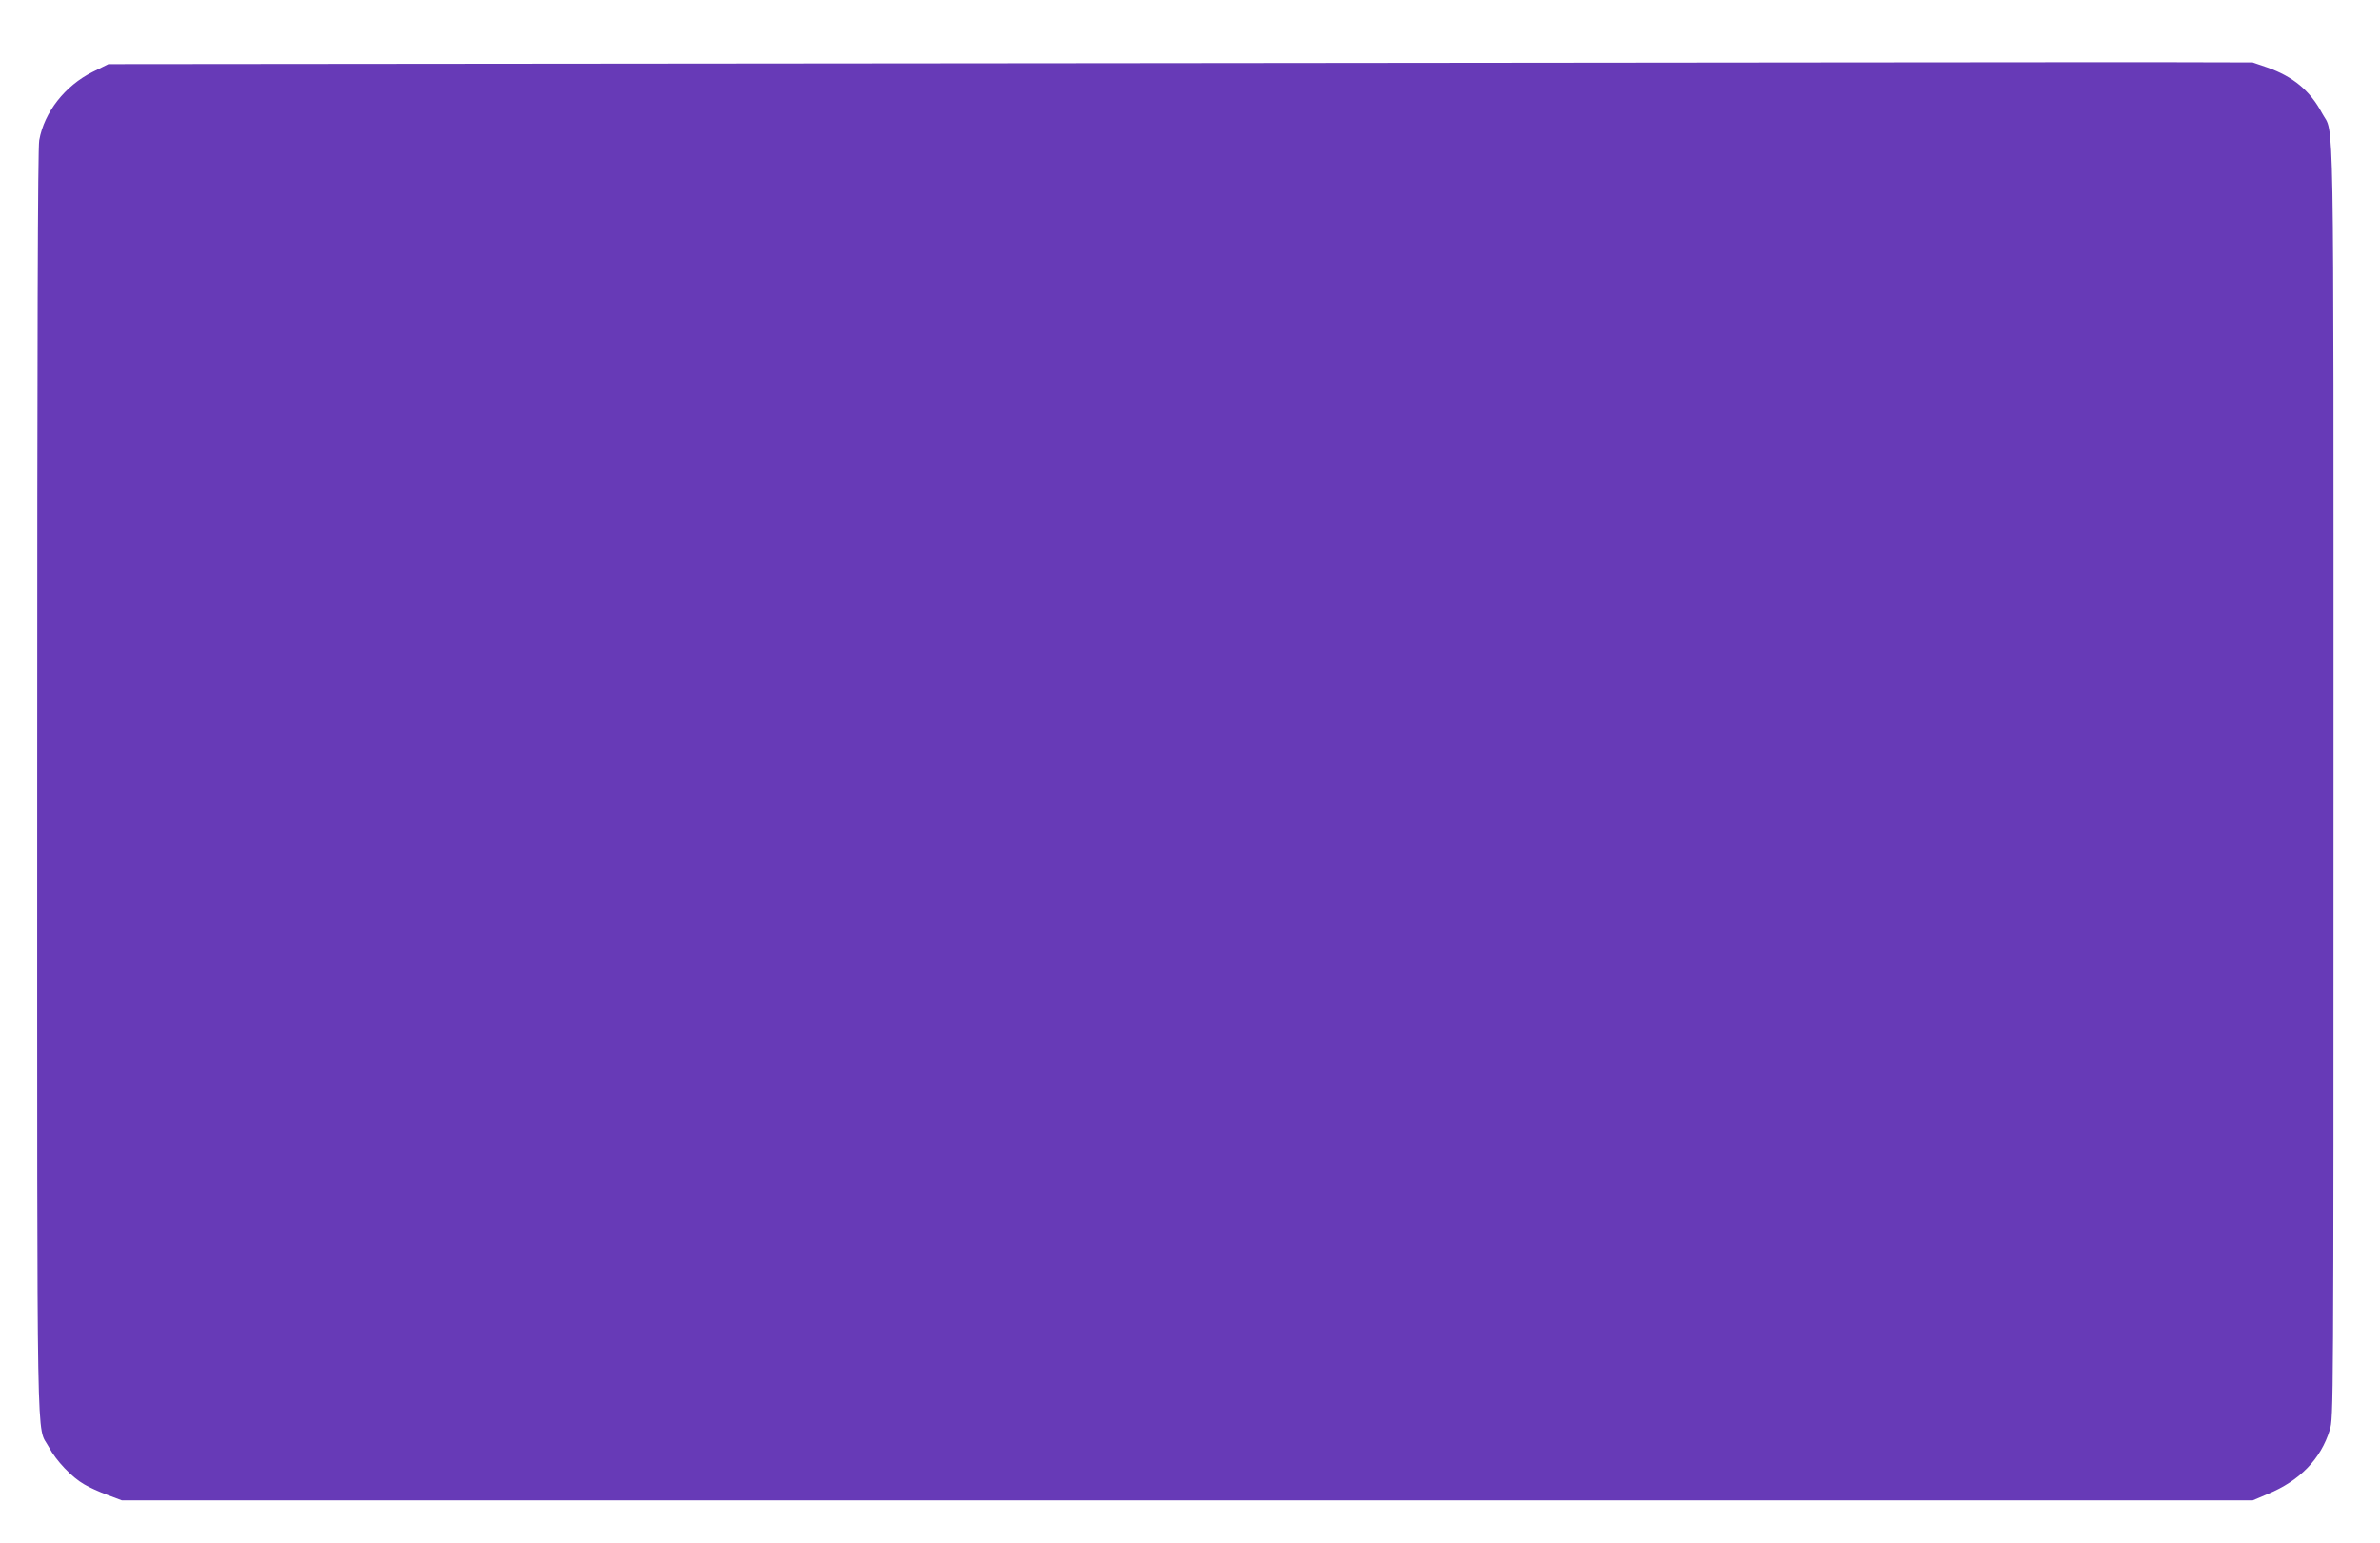 <?xml version="1.0" standalone="no"?>
<!DOCTYPE svg PUBLIC "-//W3C//DTD SVG 20010904//EN"
 "http://www.w3.org/TR/2001/REC-SVG-20010904/DTD/svg10.dtd">
<svg version="1.0" xmlns="http://www.w3.org/2000/svg"
 width="1280pt" height="830pt" viewBox="0 0 1280 830"
 preserveAspectRatio="xMidYMid meet">
<g transform="translate(0,830) scale(0.1,-0.1)"
fill="#673ab7" stroke="none">
<path d="M5934 7960 l-5351 -5 -85 -42 c-148 -74 -260 -216 -287 -367 -8 -42
-11 -1060 -11 -3456 0 -3749 -5 -3446 63 -3574 38 -72 123 -162 190 -200 26
-16 82 -41 125 -57 l77 -29 5730 0 5731 0 80 34 c172 71 286 188 334 345 20
62 20 112 20 3485 0 3773 5 3472 -62 3598 -64 120 -155 196 -294 245 l-79 27
-415 1 c-228 1 -2823 -2 -5766 -5z"/>
</g>
</svg>
